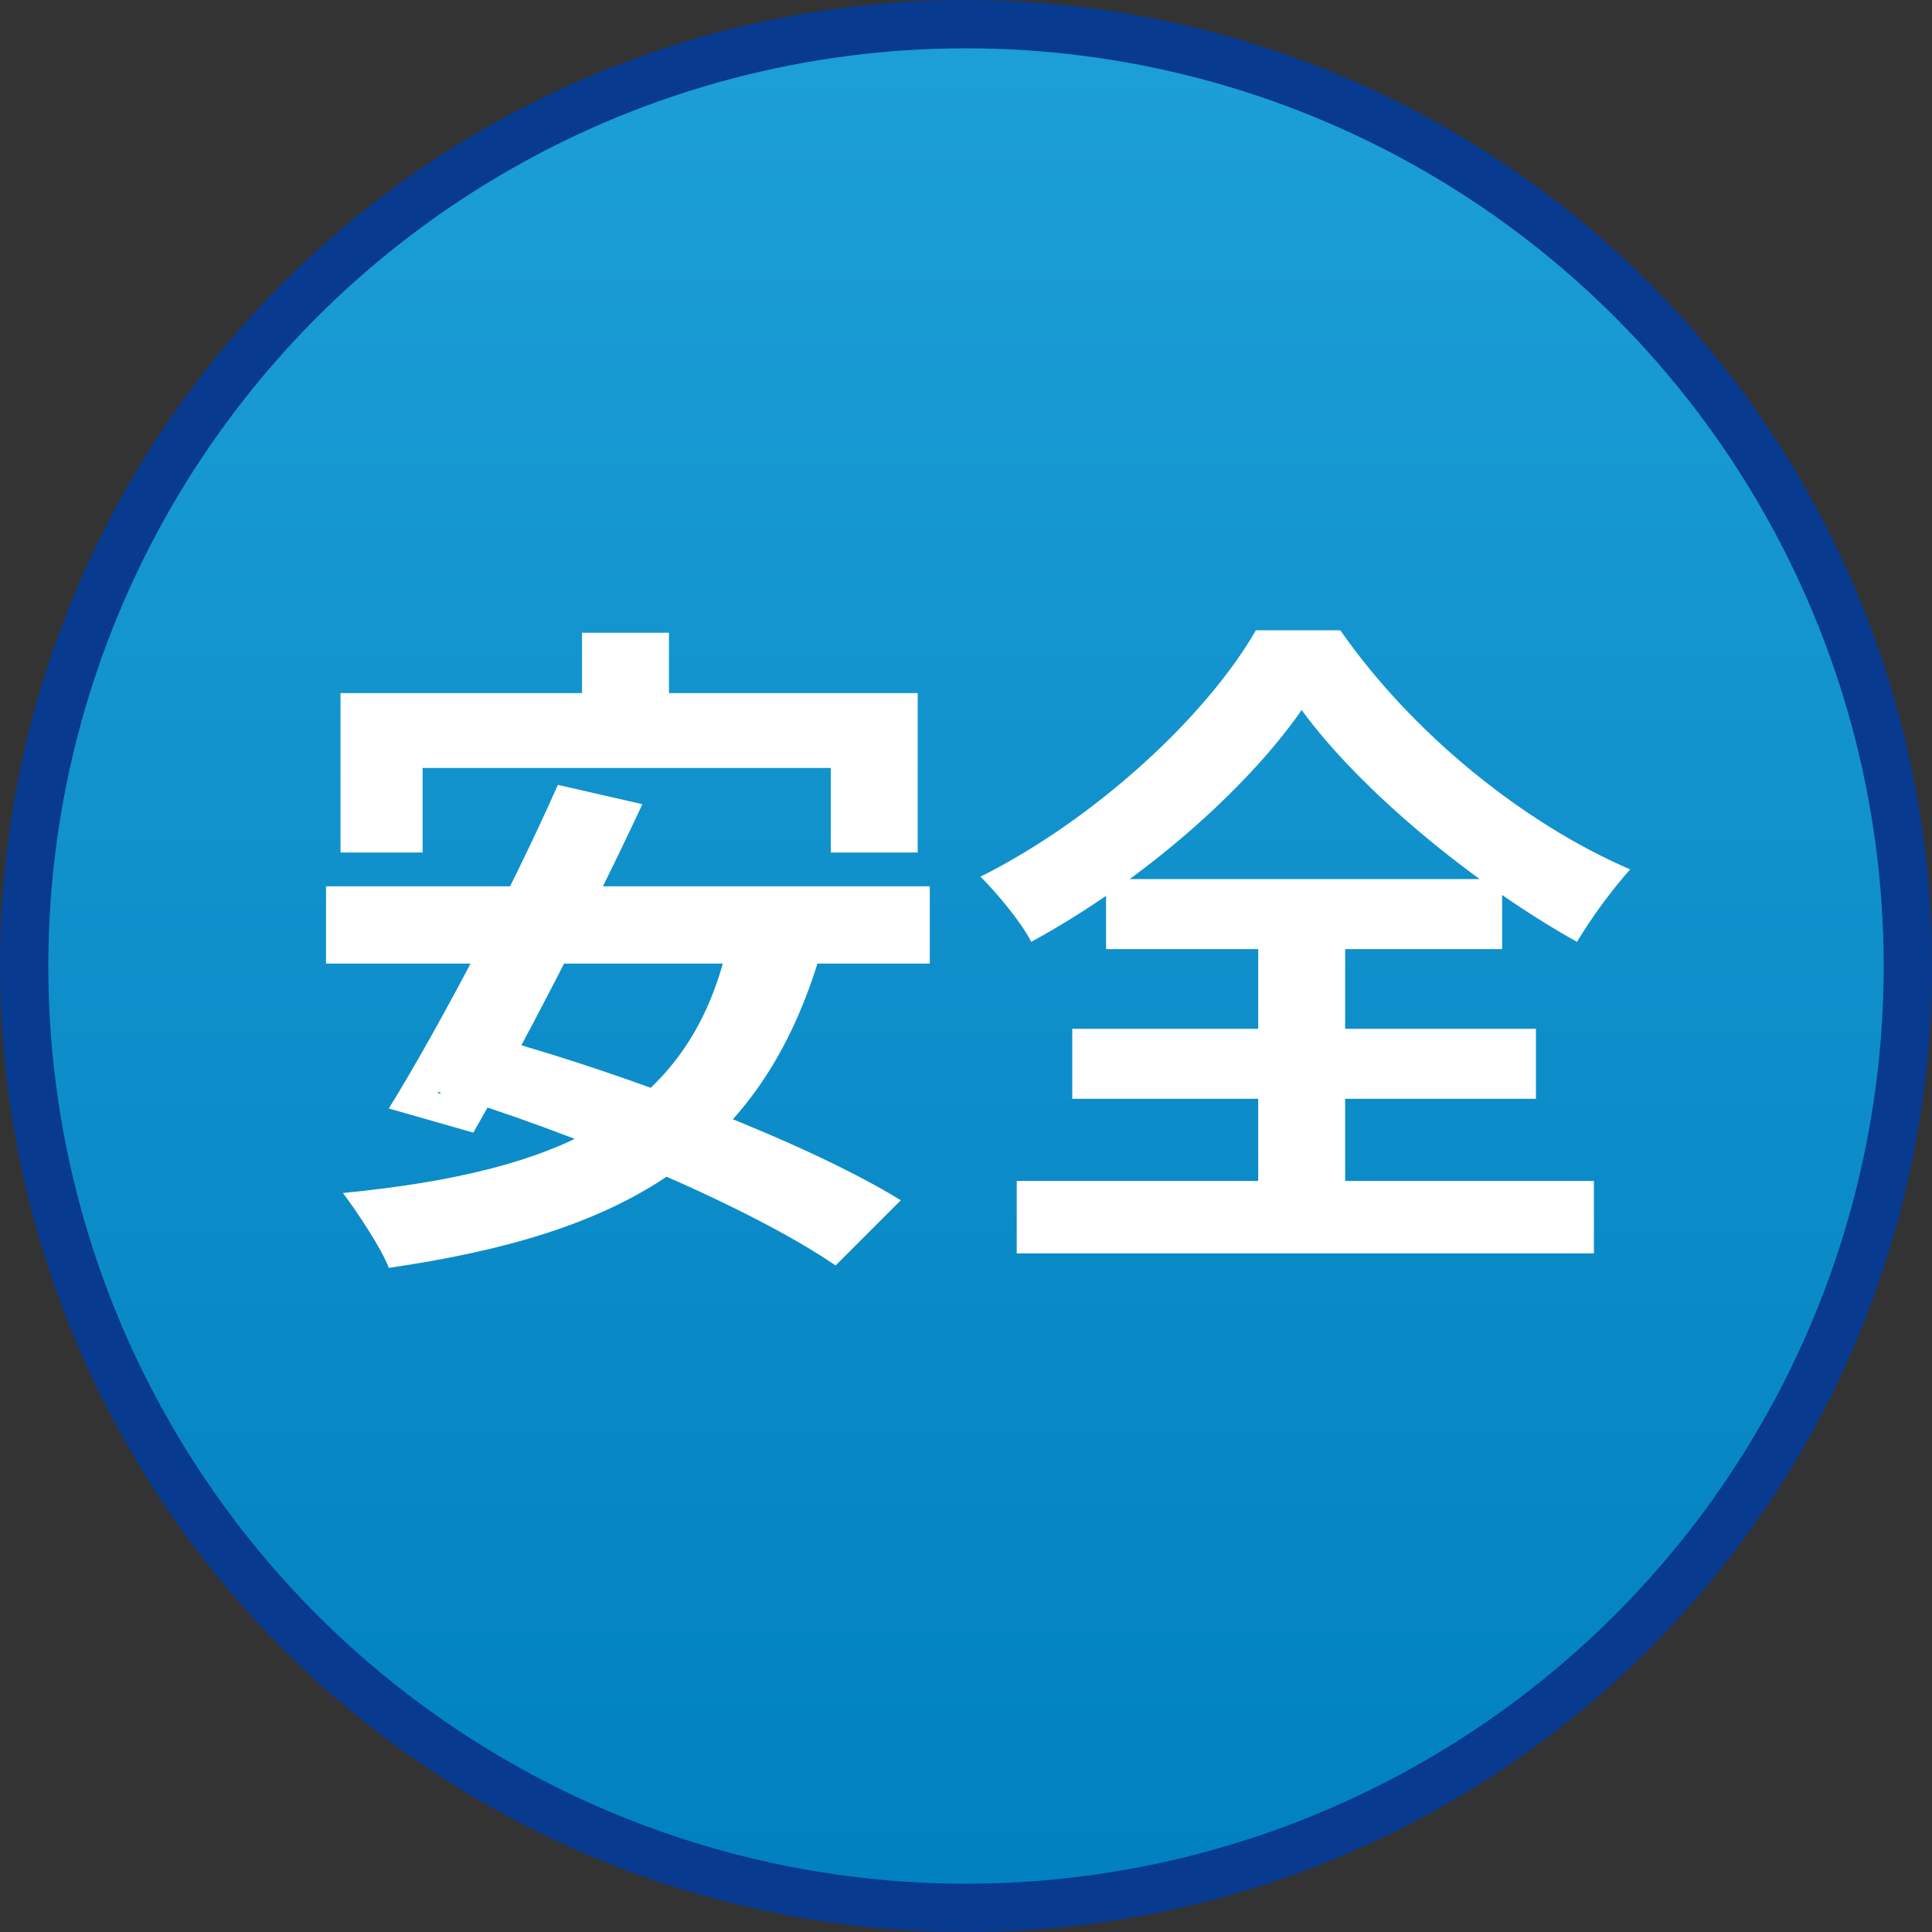 <?xml version="1.0" encoding="UTF-8"?>
<svg id="_レイヤー_1" xmlns="http://www.w3.org/2000/svg" xmlns:xlink="http://www.w3.org/1999/xlink" version="1.1" viewBox="0 0 80 80">
  <rect x="0" y="0" width="80" height="80" fill="#333333" stroke="none"/>
  <!-- Generator: Adobe Illustrator 29.2.1, SVG Export Plug-In . SVG Version: 2.1.0 Build 116)  -->
  <defs>
    <style>
      .st0 {
        fill: url(#_名称未設定グラデーション);
        stroke: #083a8f;
        stroke-width: 2px;
      }

      .st1 {
        fill: #fff;
      }
    </style>
    <linearGradient id="_名称未設定グラデーション" data-name="名称未設定グラデーション" x1="40" y1="480.1" x2="40" y2="560.1" gradientTransform="translate(0 -480.1)" gradientUnits="userSpaceOnUse">
      <stop offset="0" stop-color="#1d9fd7"/>
      <stop offset="1" stop-color="#0080bf"/>
    </linearGradient>
  </defs>
  <circle class="st0" cx="40" cy="40" r="39"/>
  <path class="st1" d="M24.1,26.2h3.6v5.1h-3.6v-5.1ZM14.1,28.7h23.9v6.6h-3.6v-3.5h-16.9v3.5h-3.4s0-6.6,0-6.6ZM23.1,32.5l3.5.8c-2.1,4.5-5,10.1-7,13.6l-3.5-1c2.1-3.4,5.1-9.1,7-13.4ZM30.2,38.9l3.8.5c-2.5,8.6-8.3,11.7-17.9,13.1-.3-.8-1.3-2.3-1.9-3.1,9.2-.9,14.5-3.4,16-10.6h0ZM13.5,36.7h25v3.2H13.5v-3.2ZM18.2,45.3l2.4-2.3c5.4,1.5,12.8,4.3,16.7,6.7l-2.7,2.7c-3.5-2.4-10.8-5.5-16.5-7.2h0Z"/>
  <path class="st1" d="M53.9,29.4c-2.3,3.3-6.6,7.1-11.2,9.6-.4-.8-1.4-2-2.1-2.7,4.8-2.4,9.4-6.7,11.4-10.2h3.5c3,4.3,7.6,8,12,9.9-.8.9-1.6,2-2.2,3-4.3-2.4-9-6.3-11.4-9.6ZM44.4,42.6h19.2v2.9h-19.2v-2.9ZM45.8,36.4h16.4v2.9h-16.4s0-2.9,0-2.9ZM42.1,48.9h23.9v3h-23.9v-3ZM52.1,37.7h3.6v12.9h-3.6s0-12.9,0-12.9Z"/>
</svg>
